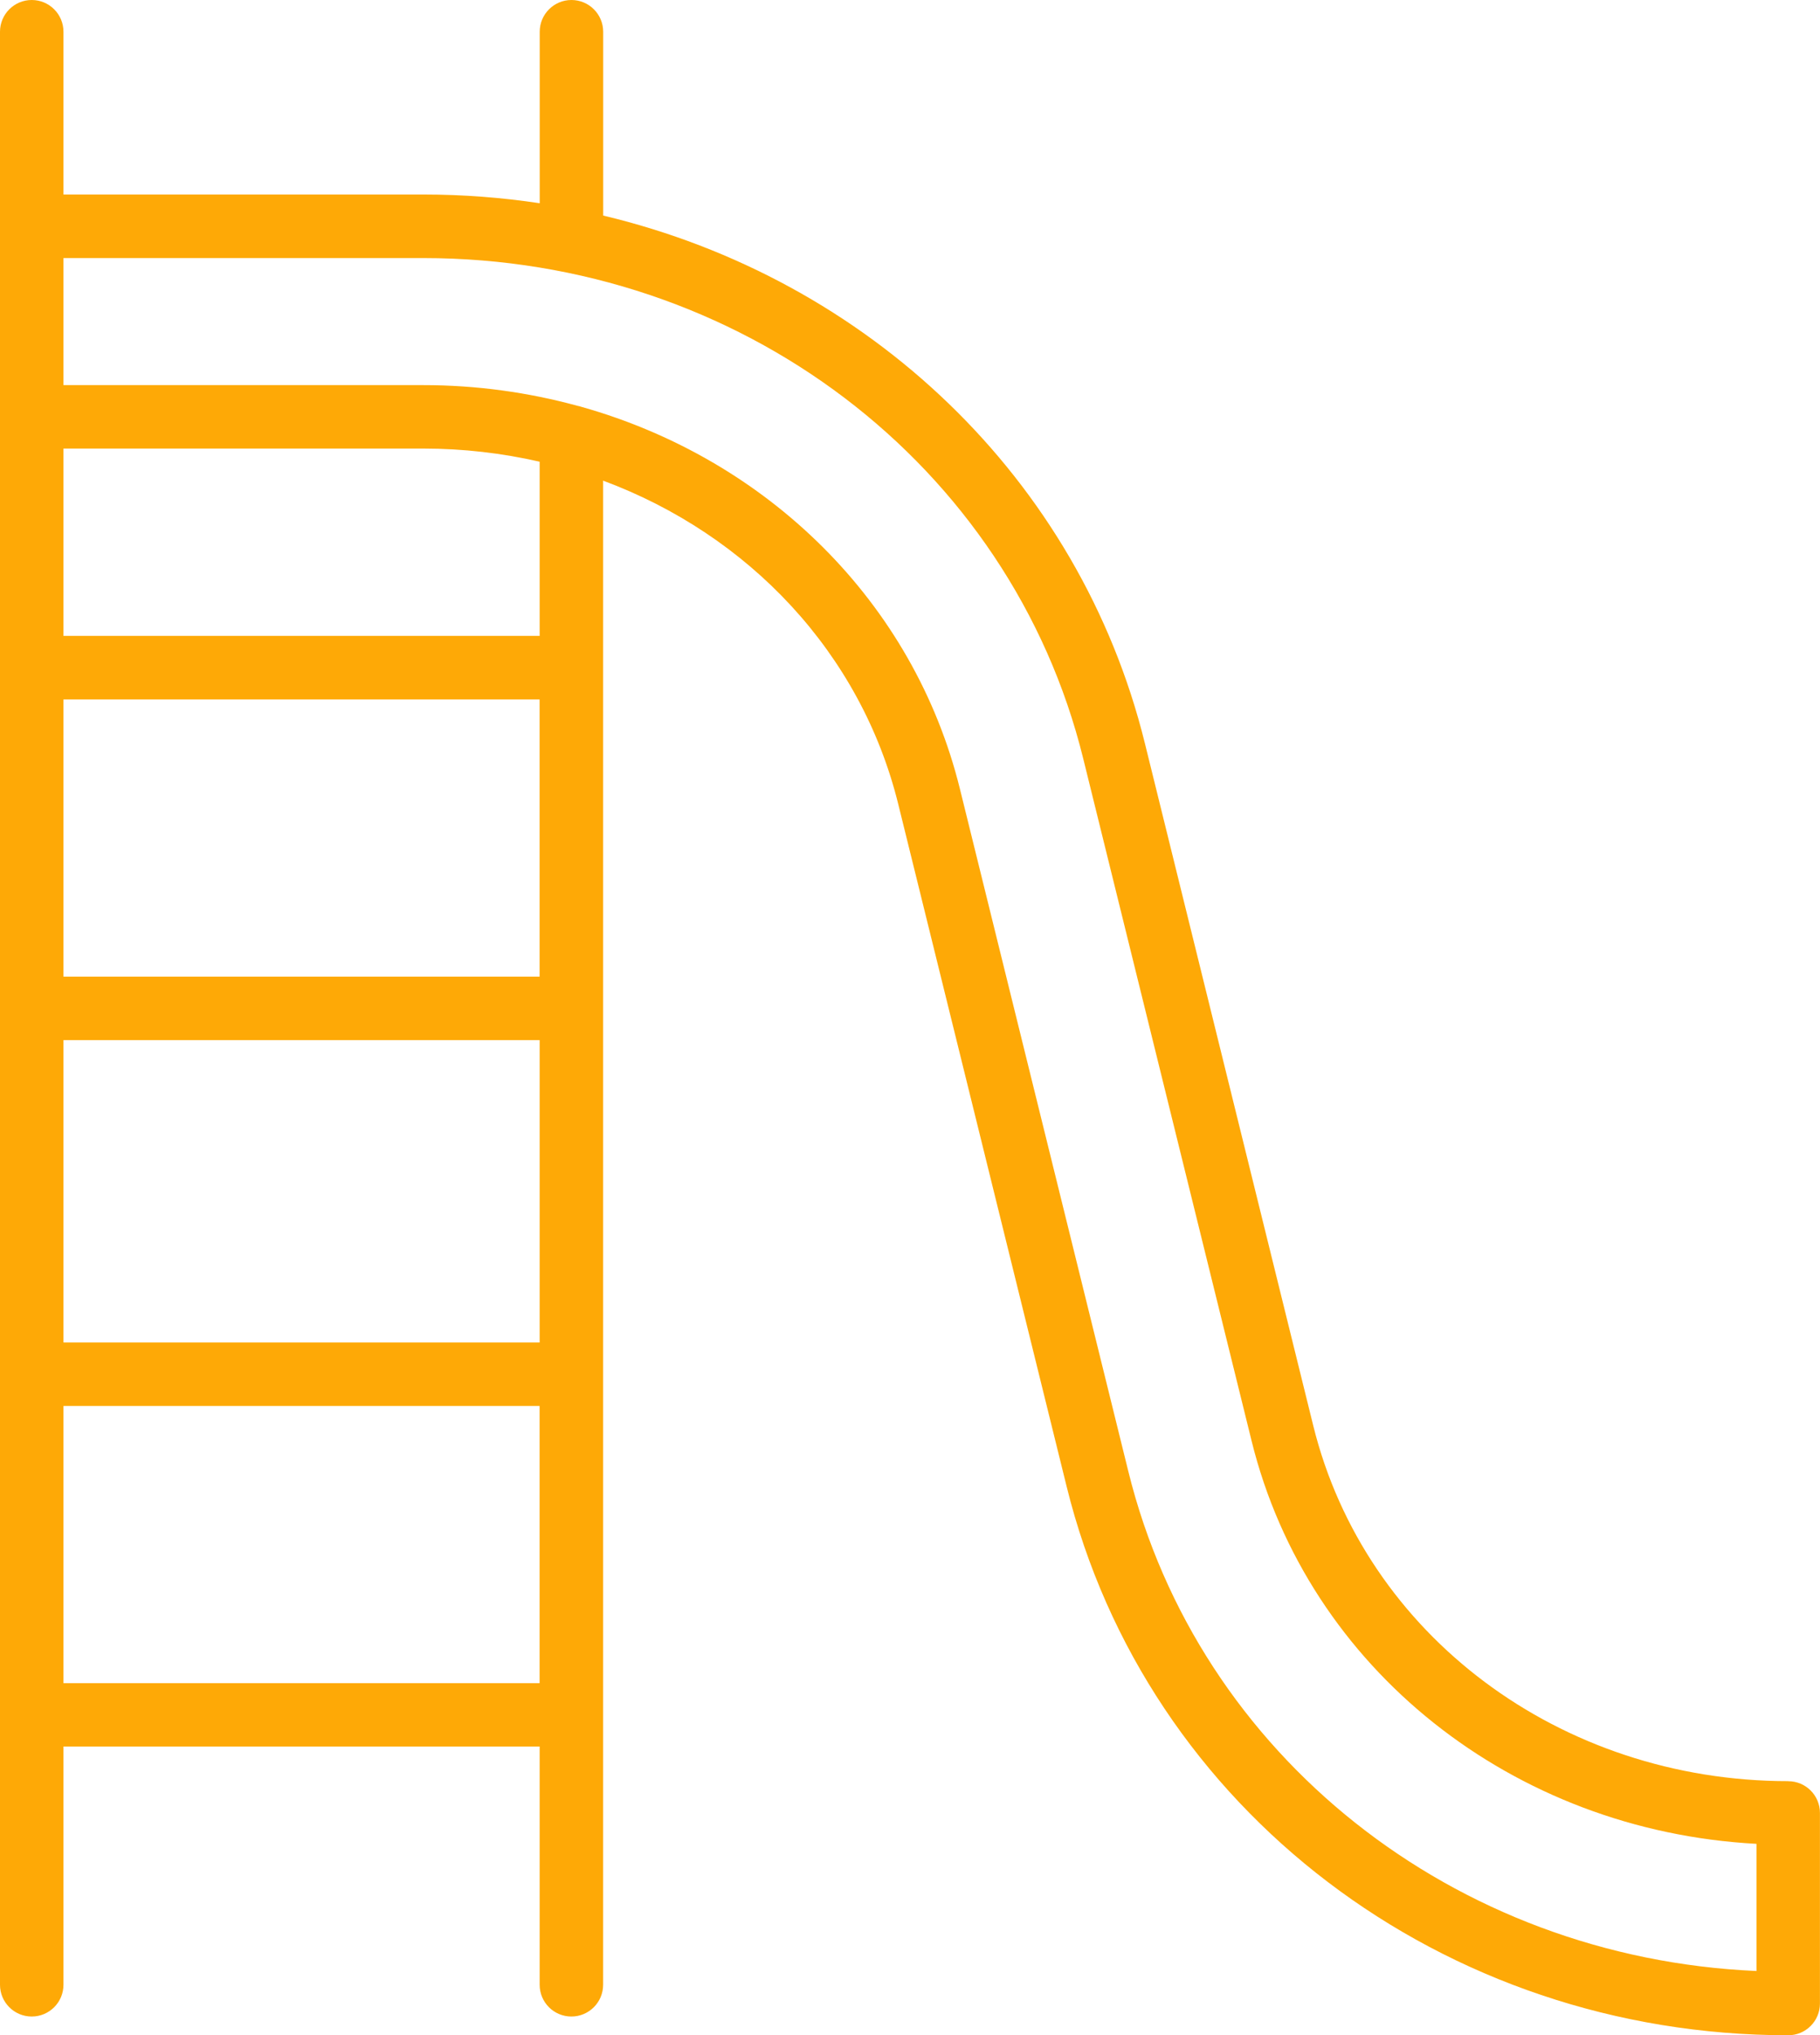 <?xml version="1.0" encoding="UTF-8"?><svg id="Calque_1" xmlns="http://www.w3.org/2000/svg" viewBox="0 0 313.14 350"><defs><style>.cls-1{fill:#fea906;}</style></defs><path class="cls-1" d="M307.68,306.31c-39.24,0-72.84-25.14-81.73-61.14l-28.97-117.35c-11.26-45.6-47.68-79.91-93.2-90.75V5.46c0-3.02-2.45-5.46-5.46-5.46s-5.46,2.45-5.46,5.46v29.49c-6.54-.98-13.23-1.5-20.03-1.5H10.92V5.46C10.92,2.45,8.48,0,5.46,0S0,2.45,0,5.46v33.44s0,0,0,.01v32.77s0,0,0,.01v43.12s0,0,0,0v58.59s0,0,0,0v62.91s0,0,0,0v58.59s0,0,0,0v46.43c0,3.02,2.45,5.46,5.46,5.46s5.46-2.44,5.46-5.46v-40.97h81.93v40.97c0,3.02,2.45,5.46,5.46,5.46s5.46-2.44,5.46-5.46V82.66c25.03,9.29,44.36,29.62,50.78,55.64l28.97,117.34c13.71,55.57,64.77,94.37,124.15,94.37,3.02,0,5.46-2.44,5.46-5.46v-32.77c0-3.02-2.44-5.46-5.46-5.46ZM10.92,120.29h81.92v47.66H10.92v-47.66ZM92.85,289.46H10.92v-47.67h81.92v47.67ZM10.92,230.87v-52h81.93v52H10.92ZM92.85,109.36H10.92v-32.22h61.9c6.89,0,13.59.79,20.03,2.26v29.95ZM302.21,338.96c-51.99-2.28-96-36.98-108.08-85.94l-28.97-117.34c-7.94-32.18-33.15-56.71-65.11-65.71-.22-.08-.45-.14-.69-.18-8.45-2.31-17.36-3.56-26.54-3.56H10.92v-21.85h61.9c54.34,0,101.04,35.39,113.55,86.06l28.97,117.34c9.67,39.2,44.96,67.07,86.87,69.31v21.87Z"/></svg>